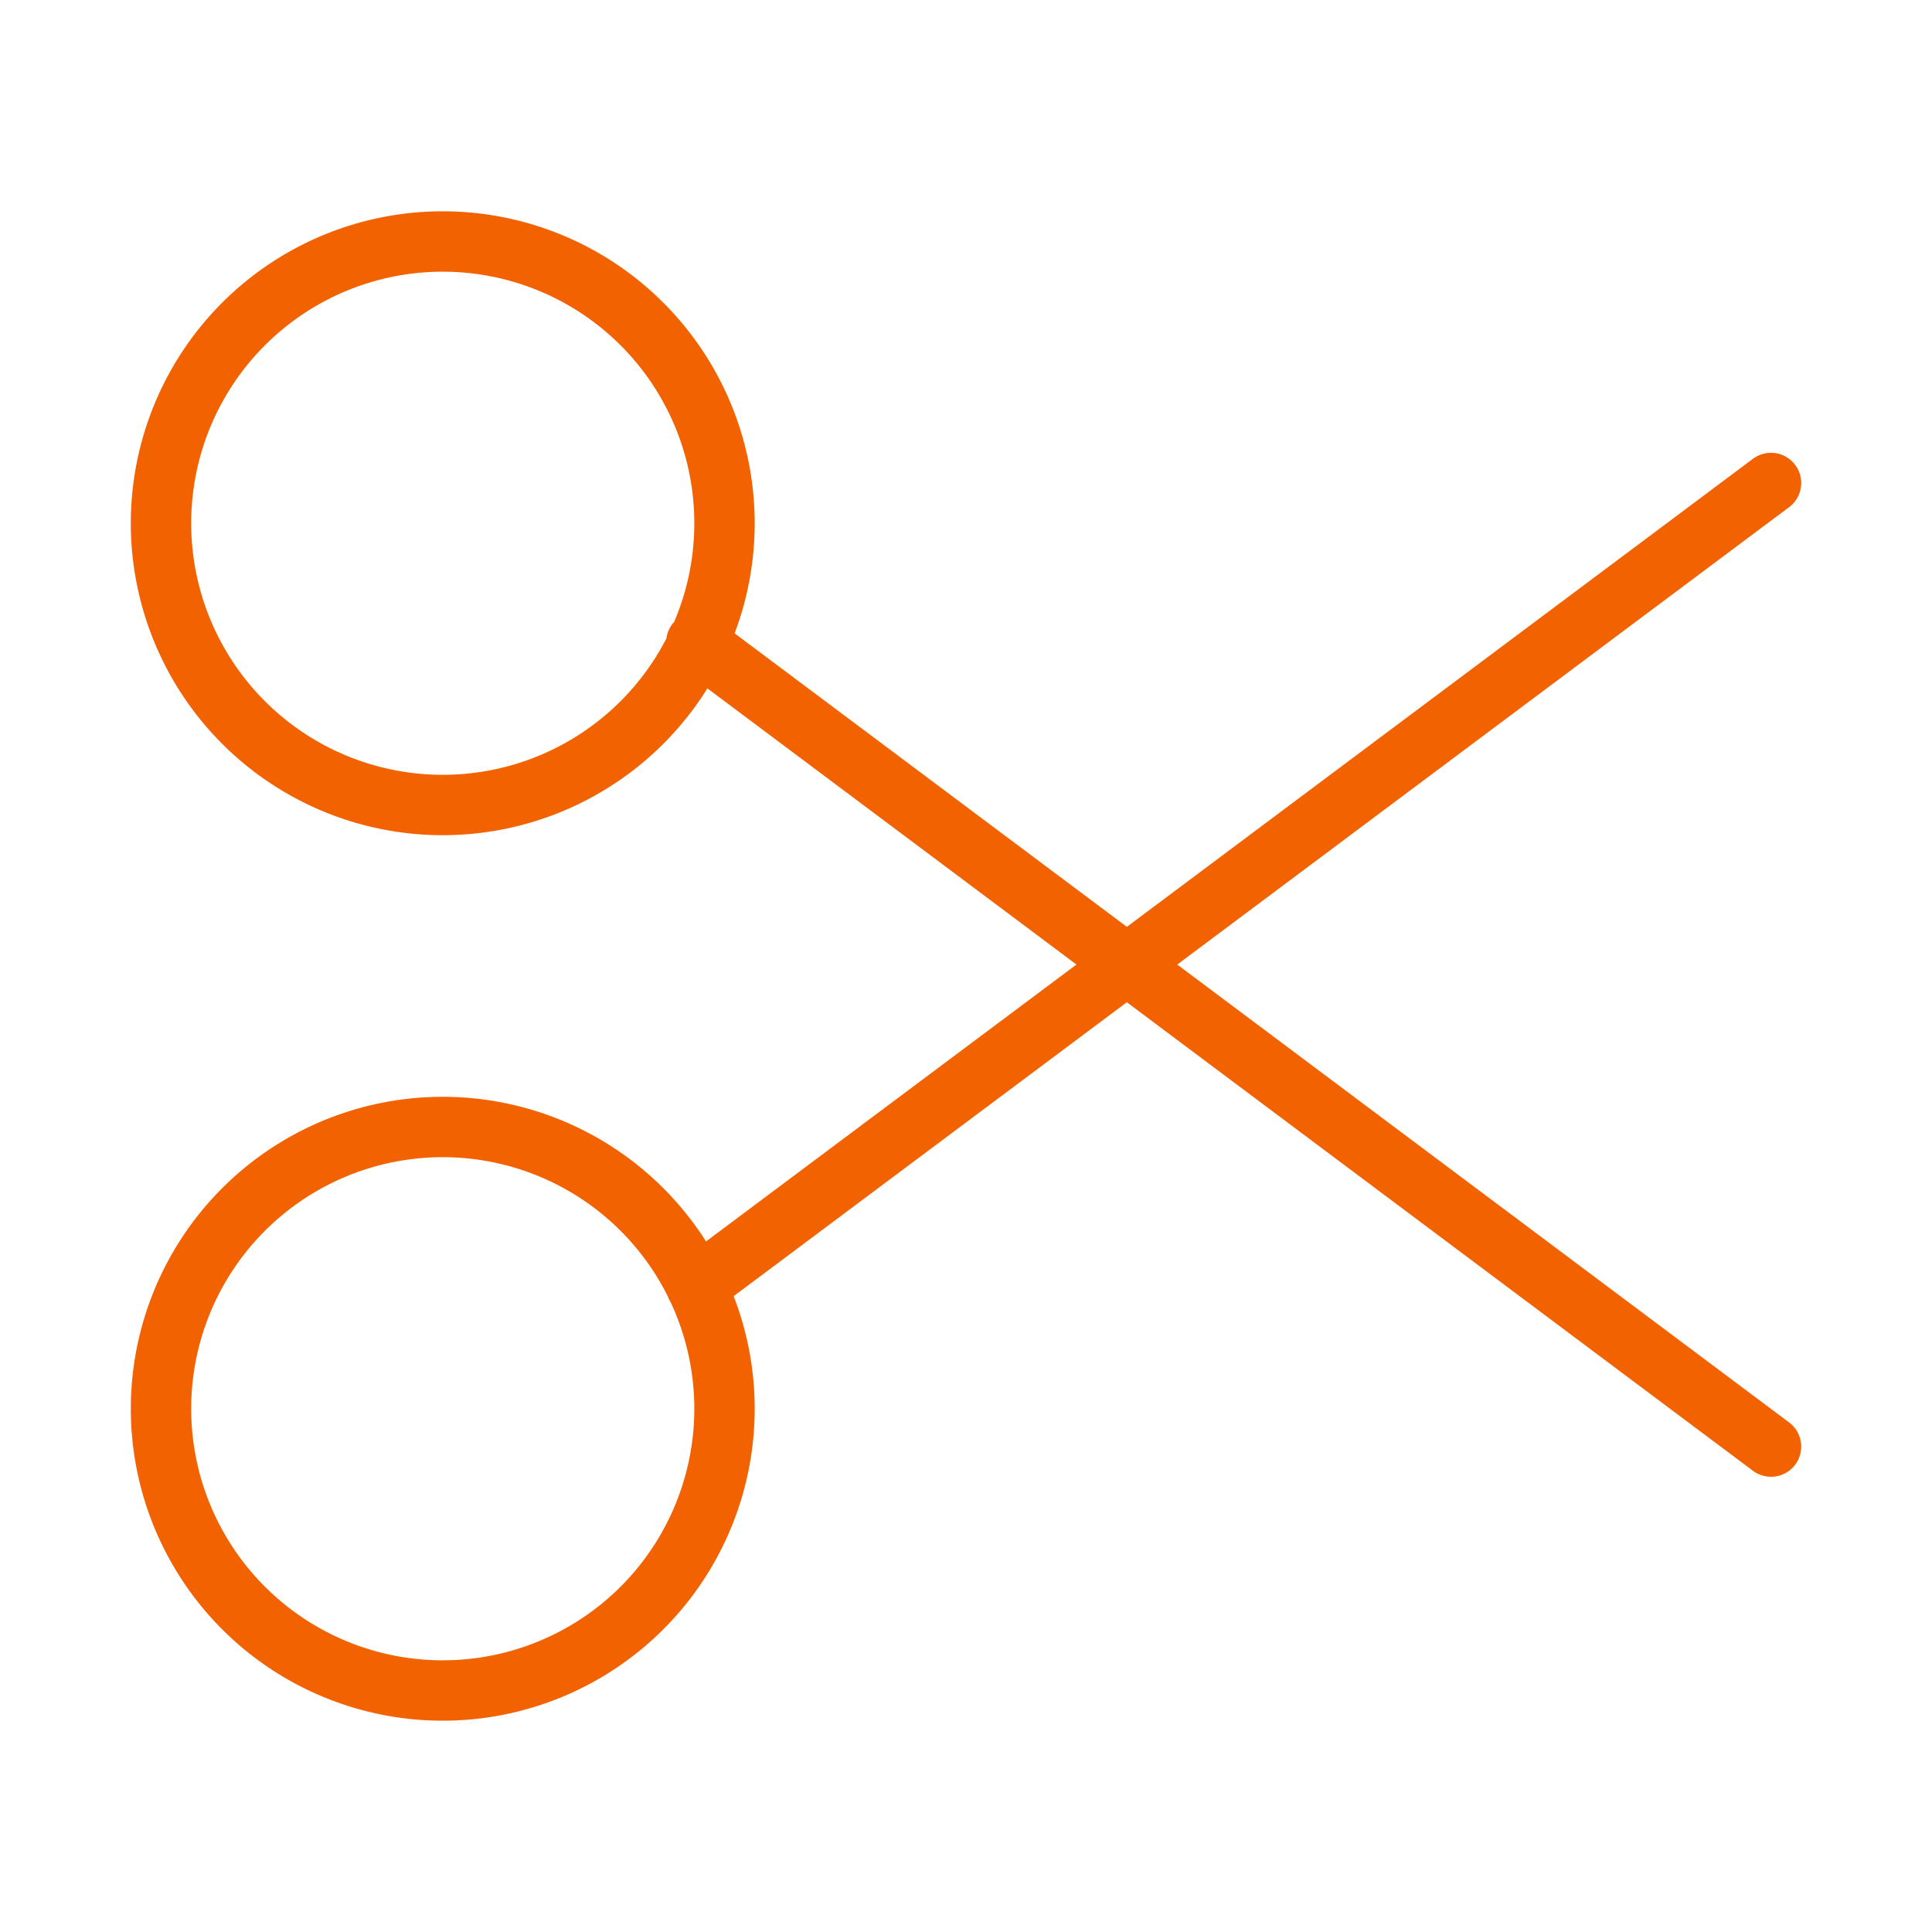 <svg xmlns="http://www.w3.org/2000/svg" width="48" height="48" fill="none"><path stroke="#F26200" stroke-linecap="round" stroke-linejoin="round" vector-effect="non-scaling-stroke" stroke-width="1.5" d="M11 20a7 7 0 1 0 0-14 7 7 0 0 0 0 14ZM11 42a7 7 0 1 0 0-14 7 7 0 0 0 0 14ZM44 12 17.3 31.96M44 35.94 17.3 15.96"/></svg>